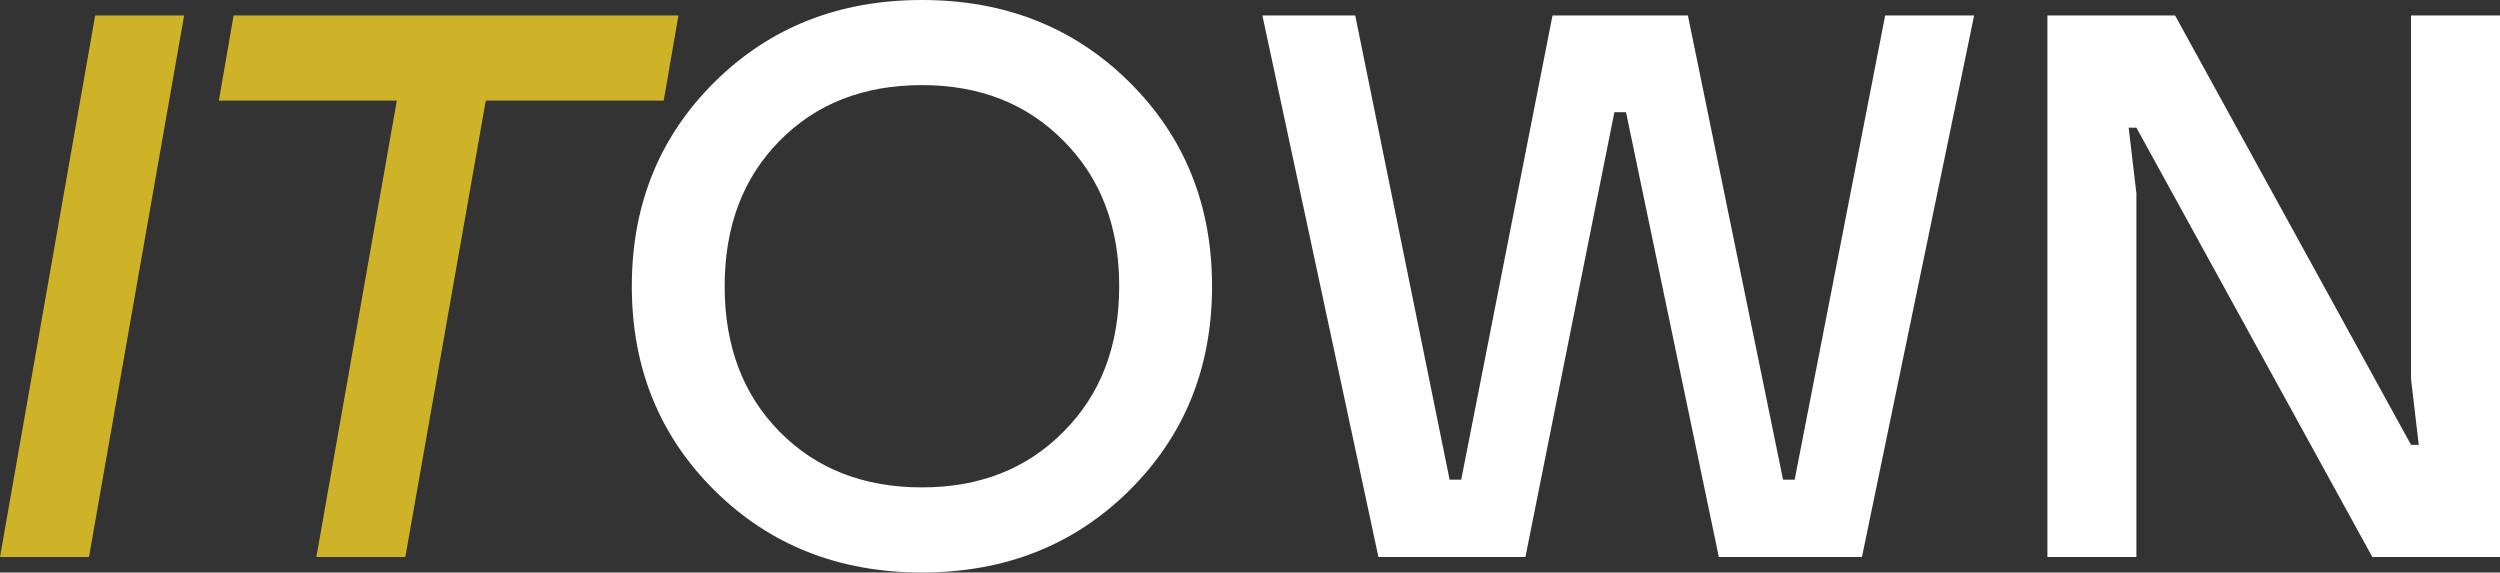 <svg width="1441" height="330" viewBox="0 0 1441 330" fill="none" xmlns="http://www.w3.org/2000/svg">
<rect x="0" y="0" width="1441" height="330" fill="#333333" stroke="none"/>
<path d="M1180.13 321.066V8.918L1253.71 8.918L1389.72 256.407H1394.18L1389.72 218.503V8.918L1441 8.918V321.066H1367.42L1231.42 73.578H1226.96L1231.42 111.481V321.066H1180.13Z" fill="white"/>
<path d="M727.642 8.918L781.153 8.918L835.555 276.474H842.244L894.864 8.918L972.9 8.918L1027.75 276.474H1034.44L1086.61 8.918L1137.89 8.918L1073.23 321.066H990.737L937.226 64.659H930.538L879.256 321.066H794.53L727.642 8.918Z" fill="white"/>
<path d="M411.892 282.717C380.082 251.204 364.178 211.963 364.178 164.992C364.178 118.022 380.082 78.78 411.892 47.268C443.701 15.756 483.537 0 531.4 0C579.262 0 619.098 15.756 650.908 47.268C682.717 78.78 698.622 118.022 698.622 164.992C698.622 211.963 682.717 251.204 650.908 282.717C619.098 314.229 579.262 329.985 531.4 329.985C483.537 329.985 443.701 314.229 411.892 282.717ZM449.349 81.158C428.242 102.563 417.689 130.507 417.689 164.992C417.689 199.477 428.242 227.422 449.349 248.826C470.457 270.231 497.807 280.933 531.4 280.933C564.695 280.933 591.897 270.231 613.004 248.826C634.408 227.422 645.111 199.477 645.111 164.992C645.111 130.507 634.408 102.563 613.004 81.158C591.897 59.754 564.695 49.052 531.4 49.052C497.807 49.052 470.457 59.754 449.349 81.158Z" fill="white"/>
<path d="M228.729 57.97L126.166 57.97L134.639 8.918L391.046 8.918L382.573 57.97L280.01 57.97L233.634 321.066H182.353L228.729 57.97Z" fill="#CEB228"/>
<path d="M106.13 8.918L51.281 321.066H0L54.849 8.918L106.13 8.918Z" fill="#CEB228"/>
</svg>
